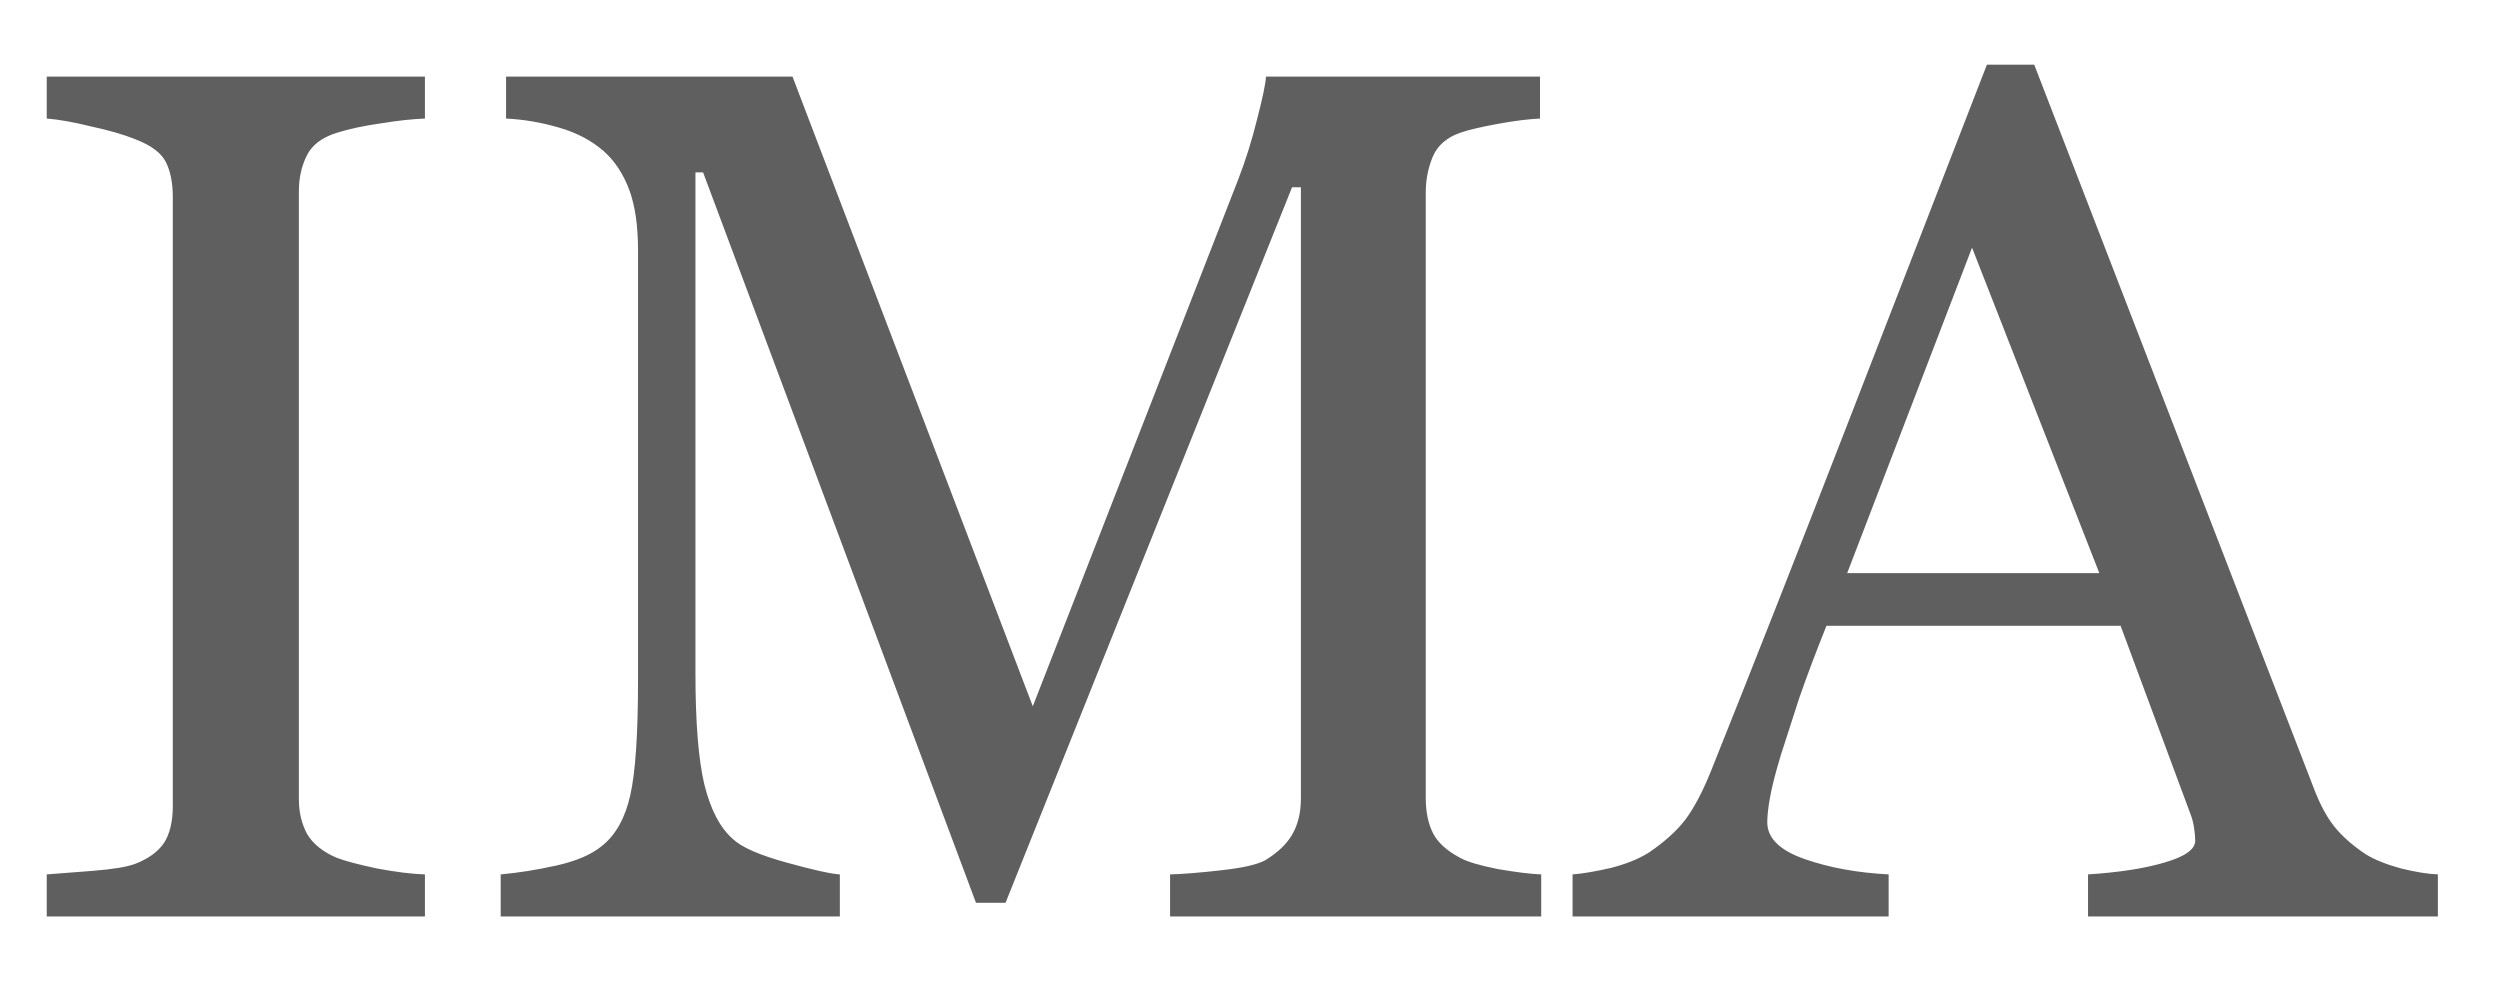 
<svg width="33" height="13" viewBox="0 0 33 13" fill="none" xmlns="http://www.w3.org/2000/svg">
<path d="M5.609 12.097H0.617V11.542C0.758 11.532 0.961 11.516 1.227 11.495C1.492 11.474 1.68 11.443 1.789 11.401C1.961 11.334 2.086 11.242 2.164 11.128C2.242 11.008 2.281 10.844 2.281 10.636V2.604C2.281 2.422 2.253 2.271 2.195 2.151C2.138 2.026 2.003 1.922 1.789 1.839C1.633 1.776 1.435 1.719 1.195 1.667C0.961 1.61 0.768 1.576 0.617 1.565V1.011H5.609V1.565C5.448 1.571 5.255 1.591 5.031 1.628C4.807 1.659 4.612 1.701 4.445 1.753C4.247 1.815 4.115 1.917 4.047 2.058C3.979 2.198 3.945 2.354 3.945 2.526V10.55C3.945 10.722 3.982 10.875 4.055 11.011C4.133 11.141 4.263 11.245 4.445 11.323C4.555 11.365 4.732 11.412 4.977 11.464C5.227 11.511 5.438 11.537 5.609 11.542V12.097ZM20.344 12.097H15.445V11.542C15.622 11.537 15.849 11.519 16.125 11.487C16.406 11.456 16.599 11.412 16.703 11.354C16.865 11.255 16.982 11.144 17.055 11.019C17.133 10.888 17.172 10.727 17.172 10.534V2.472H17.055L13.273 11.917H12.883L9.281 2.276H9.18V8.894C9.18 9.534 9.219 10.021 9.297 10.354C9.38 10.688 9.505 10.927 9.672 11.073C9.786 11.183 10.023 11.287 10.383 11.386C10.742 11.485 10.977 11.537 11.086 11.542V12.097H6.609V11.542C6.844 11.521 7.089 11.482 7.344 11.425C7.604 11.367 7.805 11.282 7.945 11.167C8.128 11.021 8.253 10.797 8.32 10.495C8.388 10.193 8.422 9.688 8.422 8.979V3.308C8.422 2.979 8.383 2.711 8.305 2.503C8.227 2.295 8.115 2.125 7.969 1.995C7.807 1.854 7.609 1.75 7.375 1.683C7.141 1.615 6.909 1.576 6.68 1.565V1.011H10.461L13.633 9.323L16.344 2.37C16.443 2.115 16.526 1.849 16.594 1.573C16.667 1.292 16.706 1.104 16.711 1.011H20.328V1.565C20.182 1.571 19.995 1.594 19.766 1.636C19.542 1.677 19.378 1.716 19.273 1.753C19.096 1.815 18.977 1.92 18.914 2.065C18.852 2.211 18.82 2.37 18.82 2.542V10.534C18.82 10.716 18.852 10.87 18.914 10.995C18.977 11.12 19.096 11.229 19.273 11.323C19.367 11.375 19.534 11.425 19.773 11.472C20.013 11.513 20.203 11.537 20.344 11.542V12.097ZM32.18 12.097H27.562V11.542C27.969 11.516 28.305 11.464 28.57 11.386C28.841 11.308 28.977 11.211 28.977 11.097C28.977 11.05 28.971 10.992 28.961 10.925C28.951 10.857 28.935 10.797 28.914 10.745L27.992 8.261H24.109C23.963 8.625 23.844 8.943 23.75 9.214C23.662 9.485 23.581 9.735 23.508 9.964C23.44 10.188 23.393 10.37 23.367 10.511C23.341 10.651 23.328 10.766 23.328 10.854C23.328 11.063 23.492 11.224 23.82 11.339C24.148 11.454 24.518 11.521 24.93 11.542V12.097H20.758V11.542C20.893 11.532 21.062 11.503 21.266 11.456C21.469 11.404 21.635 11.336 21.766 11.253C21.974 11.112 22.135 10.966 22.25 10.815C22.365 10.659 22.477 10.446 22.586 10.175C23.143 8.784 23.758 7.222 24.43 5.487C25.102 3.753 25.701 2.209 26.227 0.854H26.852L30.547 10.417C30.625 10.62 30.713 10.784 30.812 10.909C30.912 11.034 31.049 11.157 31.227 11.276C31.346 11.349 31.503 11.412 31.695 11.464C31.888 11.511 32.05 11.537 32.18 11.542V12.097ZM27.711 7.565L26.031 3.269L24.383 7.565H27.711Z" fill="#5F5F5F"/>
</svg>
